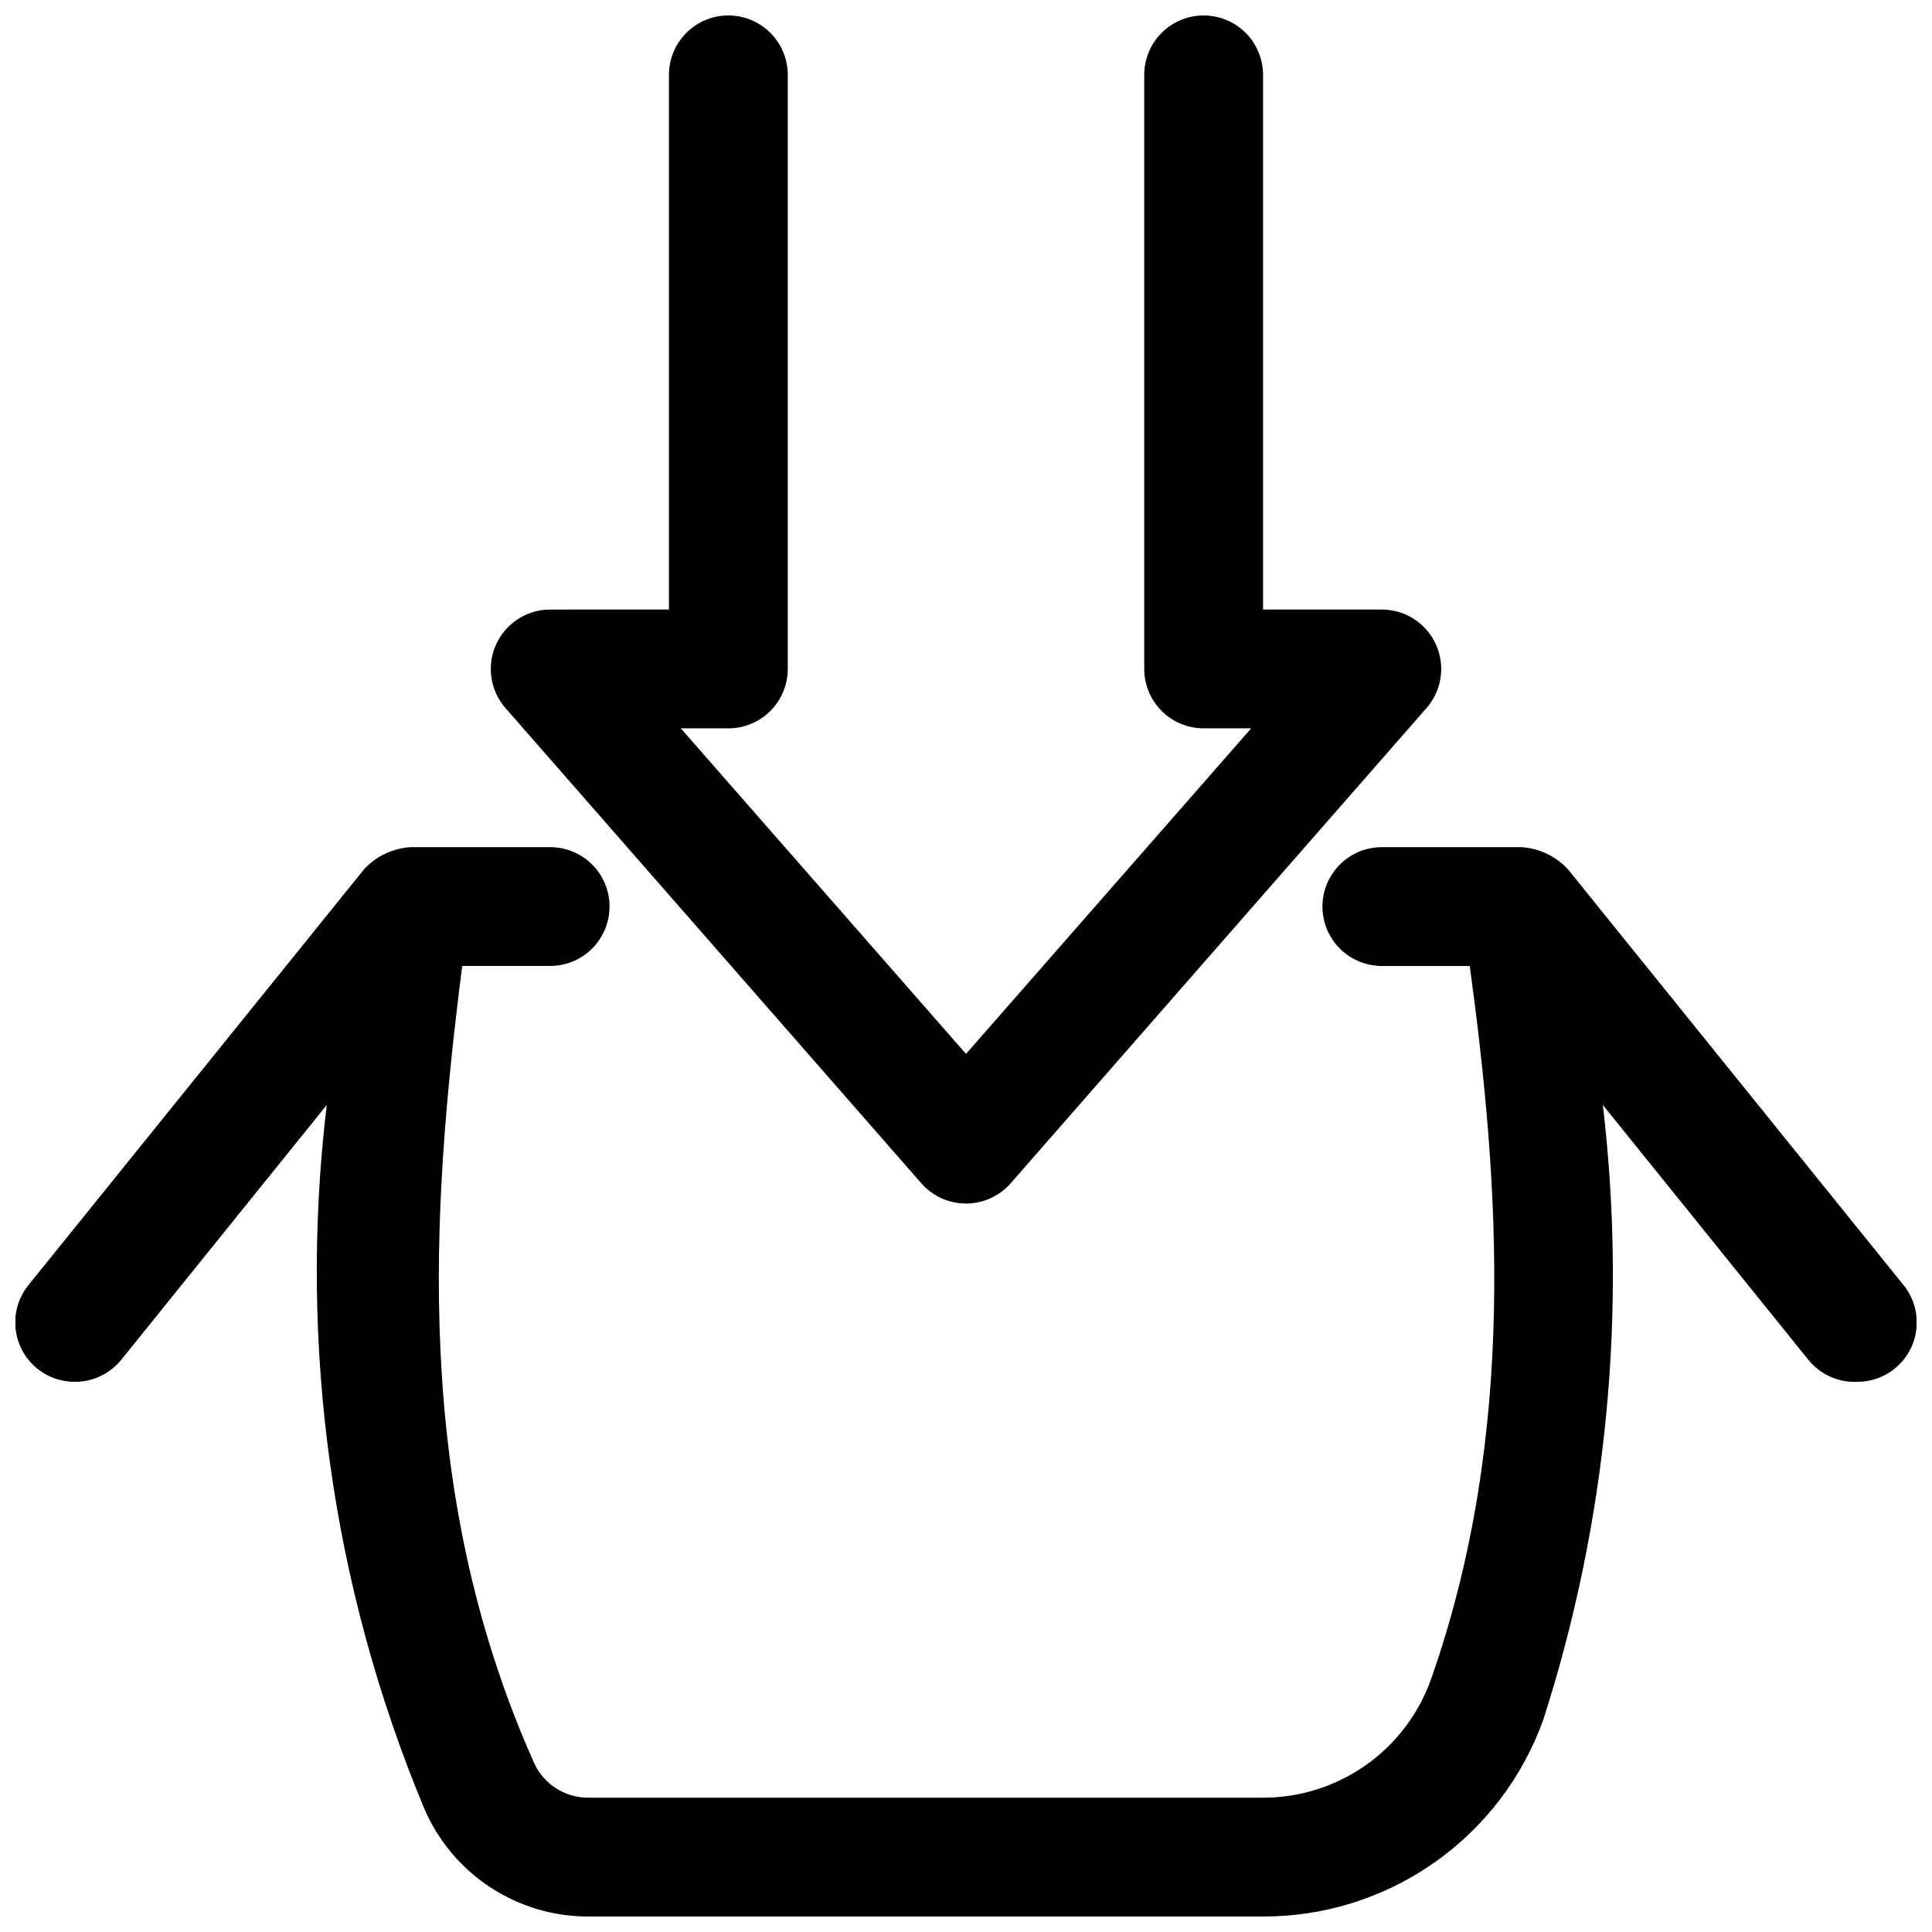 <?xml version="1.0" encoding="UTF-8"?>
<!-- Uploaded to: ICON Repo, www.iconrepo.com, Generator: ICON Repo Mixer Tools -->
<svg width="800px" height="800px" version="1.1" viewBox="144 144 512 512" xmlns="http://www.w3.org/2000/svg">
 <defs>
  <clipPath id="b">
   <path d="m274 148.09h252v314.91h-252z"/>
  </clipPath>
  <clipPath id="a">
   <path d="m148.09 368h503.81v283.9h-503.81z"/>
  </clipPath>
 </defs>
 <g>
  <g clip-path="url(#b)">
   <path d="m388.19 457.62c2.988 3.391 7.289 5.332 11.809 5.332 4.516 0 8.816-1.941 11.805-5.332l110.21-125.95h0.004c2.676-3.047 4.074-7.008 3.902-11.062-0.176-4.051-1.902-7.879-4.832-10.688-2.926-2.809-6.824-4.379-10.879-4.383h-31.488v-141.7c0-5.621-3-10.82-7.871-13.633s-10.875-2.812-15.746 0c-4.871 2.812-7.871 8.012-7.871 13.633v157.44c0 4.176 1.66 8.18 4.613 11.133 2.949 2.953 6.957 4.613 11.133 4.613h12.594l-75.57 86.277-75.574-86.277h12.598c4.176 0 8.18-1.66 11.133-4.613s4.609-6.957 4.609-11.133v-157.44c0-5.621-3-10.82-7.871-13.633-4.871-2.812-10.871-2.812-15.746 0-4.871 2.812-7.871 8.012-7.871 13.633v141.7l-31.488 0.004c-4.055 0.004-7.953 1.574-10.879 4.383-2.926 2.809-4.656 6.637-4.828 10.688-0.176 4.055 1.223 8.016 3.898 11.062z"/>
  </g>
  <g clip-path="url(#a)">
   <path d="m648.44 484.54-88.953-110.21h-0.004c-3.199-3.438-7.594-5.519-12.277-5.824h-37c-5.625 0-10.824 3-13.637 7.871-2.812 4.871-2.812 10.871 0 15.742s8.012 7.875 13.637 7.875h23.301c7.871 57.938 12.594 123.75-10.234 188.93v-0.004c-3.258 9.215-9.289 17.191-17.27 22.828-7.981 5.641-17.512 8.668-27.285 8.66h-178.85c-3.152 0.004-6.234-0.941-8.848-2.707-2.609-1.77-4.629-4.281-5.797-7.211-32.117-72.422-26.922-145.95-18.734-210.5h23.301c5.625 0 10.824-3.004 13.637-7.875s2.812-10.871 0-15.742c-2.812-4.871-8.012-7.871-13.637-7.871h-36.996c-4.688 0.305-9.082 2.387-12.281 5.824l-88.953 110.21c-2.641 3.254-3.879 7.426-3.434 11.59 0.441 4.168 2.527 7.984 5.793 10.609 2.812 2.258 6.316 3.481 9.918 3.465 4.766 0.016 9.281-2.125 12.281-5.824l54.473-67.543h0.004c-7.613 63.324 1.281 127.54 25.82 186.41 3.637 8.508 9.695 15.758 17.422 20.852 7.727 5.094 16.777 7.809 26.031 7.801h178.85c16.27 0.035 32.148-4.973 45.457-14.332 13.309-9.359 23.387-22.613 28.855-37.938 16.84-52.512 22.207-108.03 15.742-162.79l54.473 67.543h0.004c3.137 3.875 7.926 6.035 12.91 5.824 3.992 0.012 7.84-1.492 10.766-4.207 2.926-2.719 4.711-6.445 4.992-10.43 0.281-3.984-0.961-7.926-3.477-11.027z"/>
  </g>
 </g>
</svg>